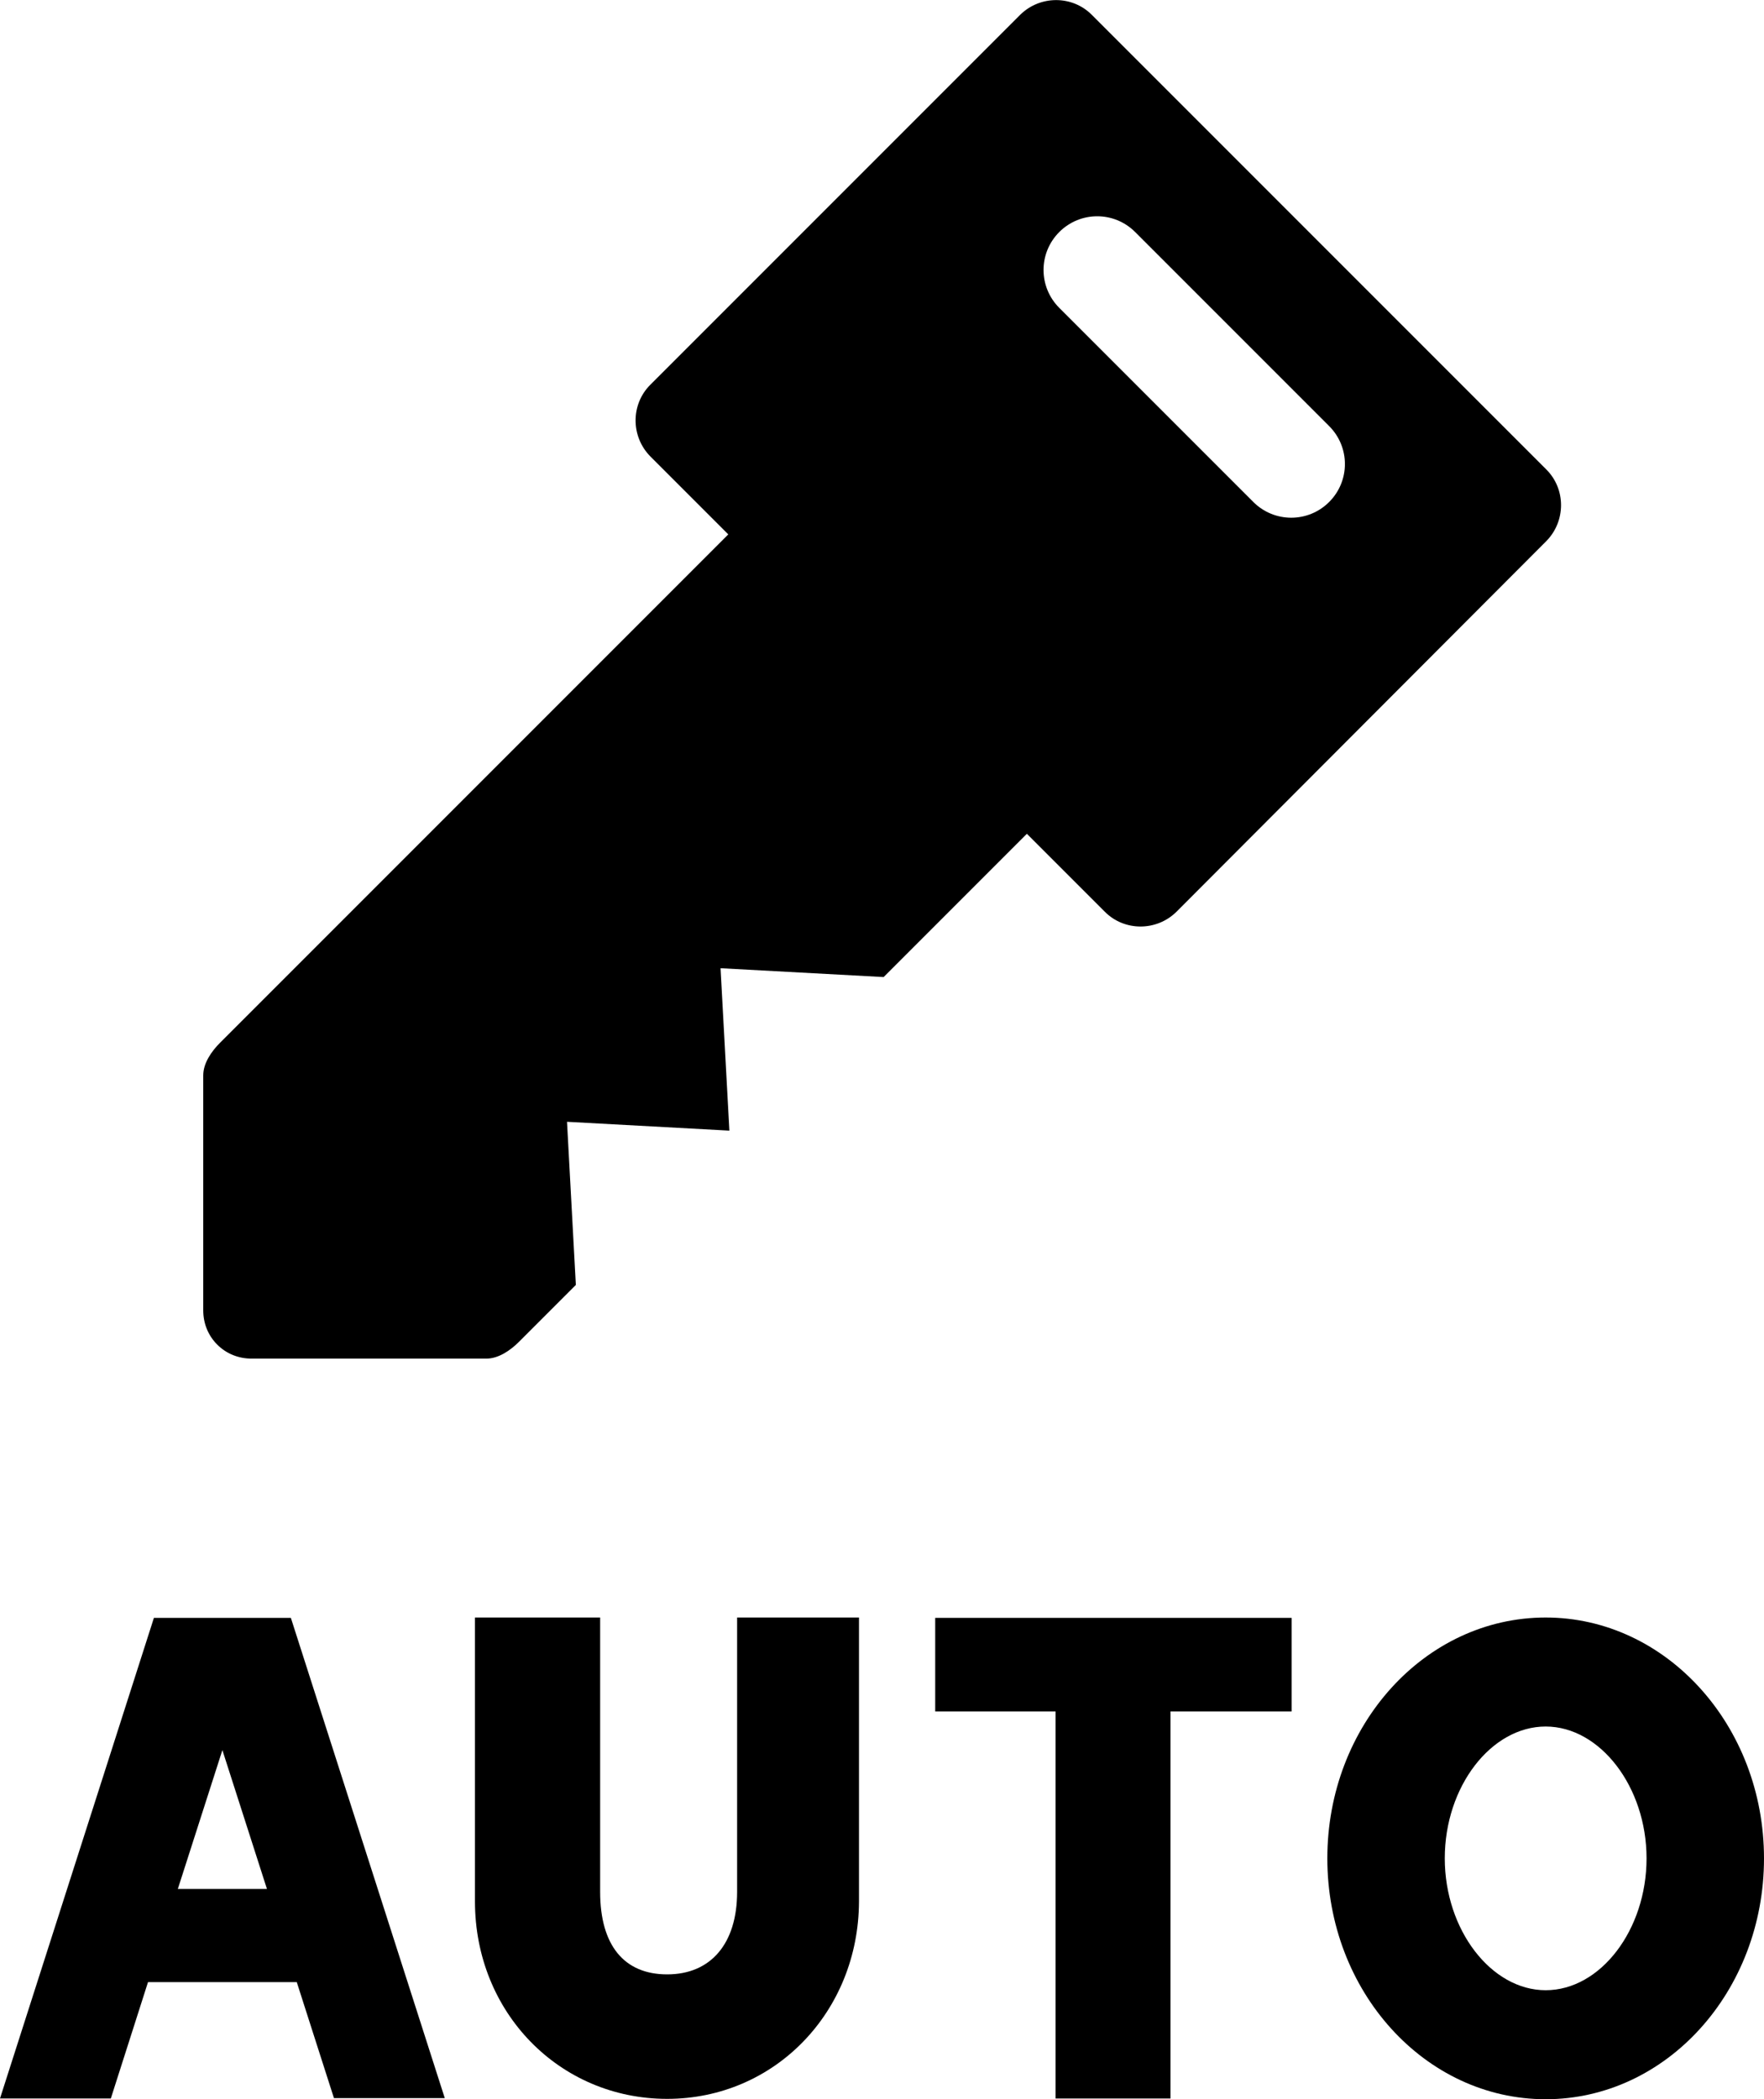 <?xml version="1.0" encoding="utf-8"?>
<!-- Generator: Adobe Illustrator 21.0.0, SVG Export Plug-In . SVG Version: 6.00 Build 0)  -->
<svg version="1.1" id="contents" xmlns="http://www.w3.org/2000/svg" xmlns:xlink="http://www.w3.org/1999/xlink" x="0px" y="0px"
	 width="479.1px" height="570px" viewBox="0 0 479.1 570" style="enable-background:new 0 0 479.1 570;" xml:space="preserve">
<g>
	<path d="M420,127.5L296.5,4c-5.3-5.3-14-5.3-19.4,0L176.6,104.5c-5.3,5.3-5.3,14,0,19.4l21.2,21.2l-138,138
		c-2.4,2.4-4.6,5.6-4.6,8.9l0,63.8c0,3.5,1.3,6.8,3.8,9.3l0,0c2.5,2.5,5.8,3.8,9.3,3.8l63.8,0c3.3,0,6.5-2.2,8.9-4.6l15.4-15.4
		l-2.4-44.3l44.1,2.4l-2.4-44.1l44.3,2.4l38.9-38.9l21.2,21.2c5.3,5.3,14,5.3,19.4,0L420,146.9C425.3,141.5,425.3,132.8,420,127.5z
		 M308.3,63l52.7,52.7c5.7,5.7,5.7,14.9,0,20.6c-5.7,5.7-14.9,5.7-20.6,0l-52.7-52.7c-5.7-5.7-5.7-14.9,0-20.6
		C293.4,57.3,302.6,57.3,308.3,63z"/>
	<g>
		<polygon points="286.7,569.8 317.9,569.8 317.9,464.7 350.8,464.7 350.8,439.3 254,439.3 254,464.7 286.7,464.7 		"/>
		<path d="M40.2,538.2l40.4,0l10.1,31.5l30.1,0L79,439.3H41.8L0,569.8l30.1,0L40.2,538.2z M60.4,475.2l12.1,37.7H48.3L60.4,475.2z"
			/>
		<path d="M419.8,570c32.8,0,59.3-29.3,59.3-65.4c0-36.1-26.6-65.4-59.3-65.4c-32.8,0-59.3,29.3-59.3,65.4
			C360.5,540.7,387,570,419.8,570z M419.8,468.8c14.8,0,27.4,16.4,27.4,35.8c0,19.4-12.5,35.8-27.4,35.8
			c-14.8,0-27.4-16.4-27.4-35.8C392.4,485.1,405,468.8,419.8,468.8z"/>
		<path d="M181.2,569.9c-29.3,0-52.2-23.5-52.2-53.6v-77.1h34v74.5c0,14.5,6.5,22.4,18.2,22.4c11.9,0,19-8.4,19-22.4v-74.5h33.1
			v77.1C233.2,546.3,210.4,569.9,181.2,569.9z"/>
	</g>
</g>
</svg>
